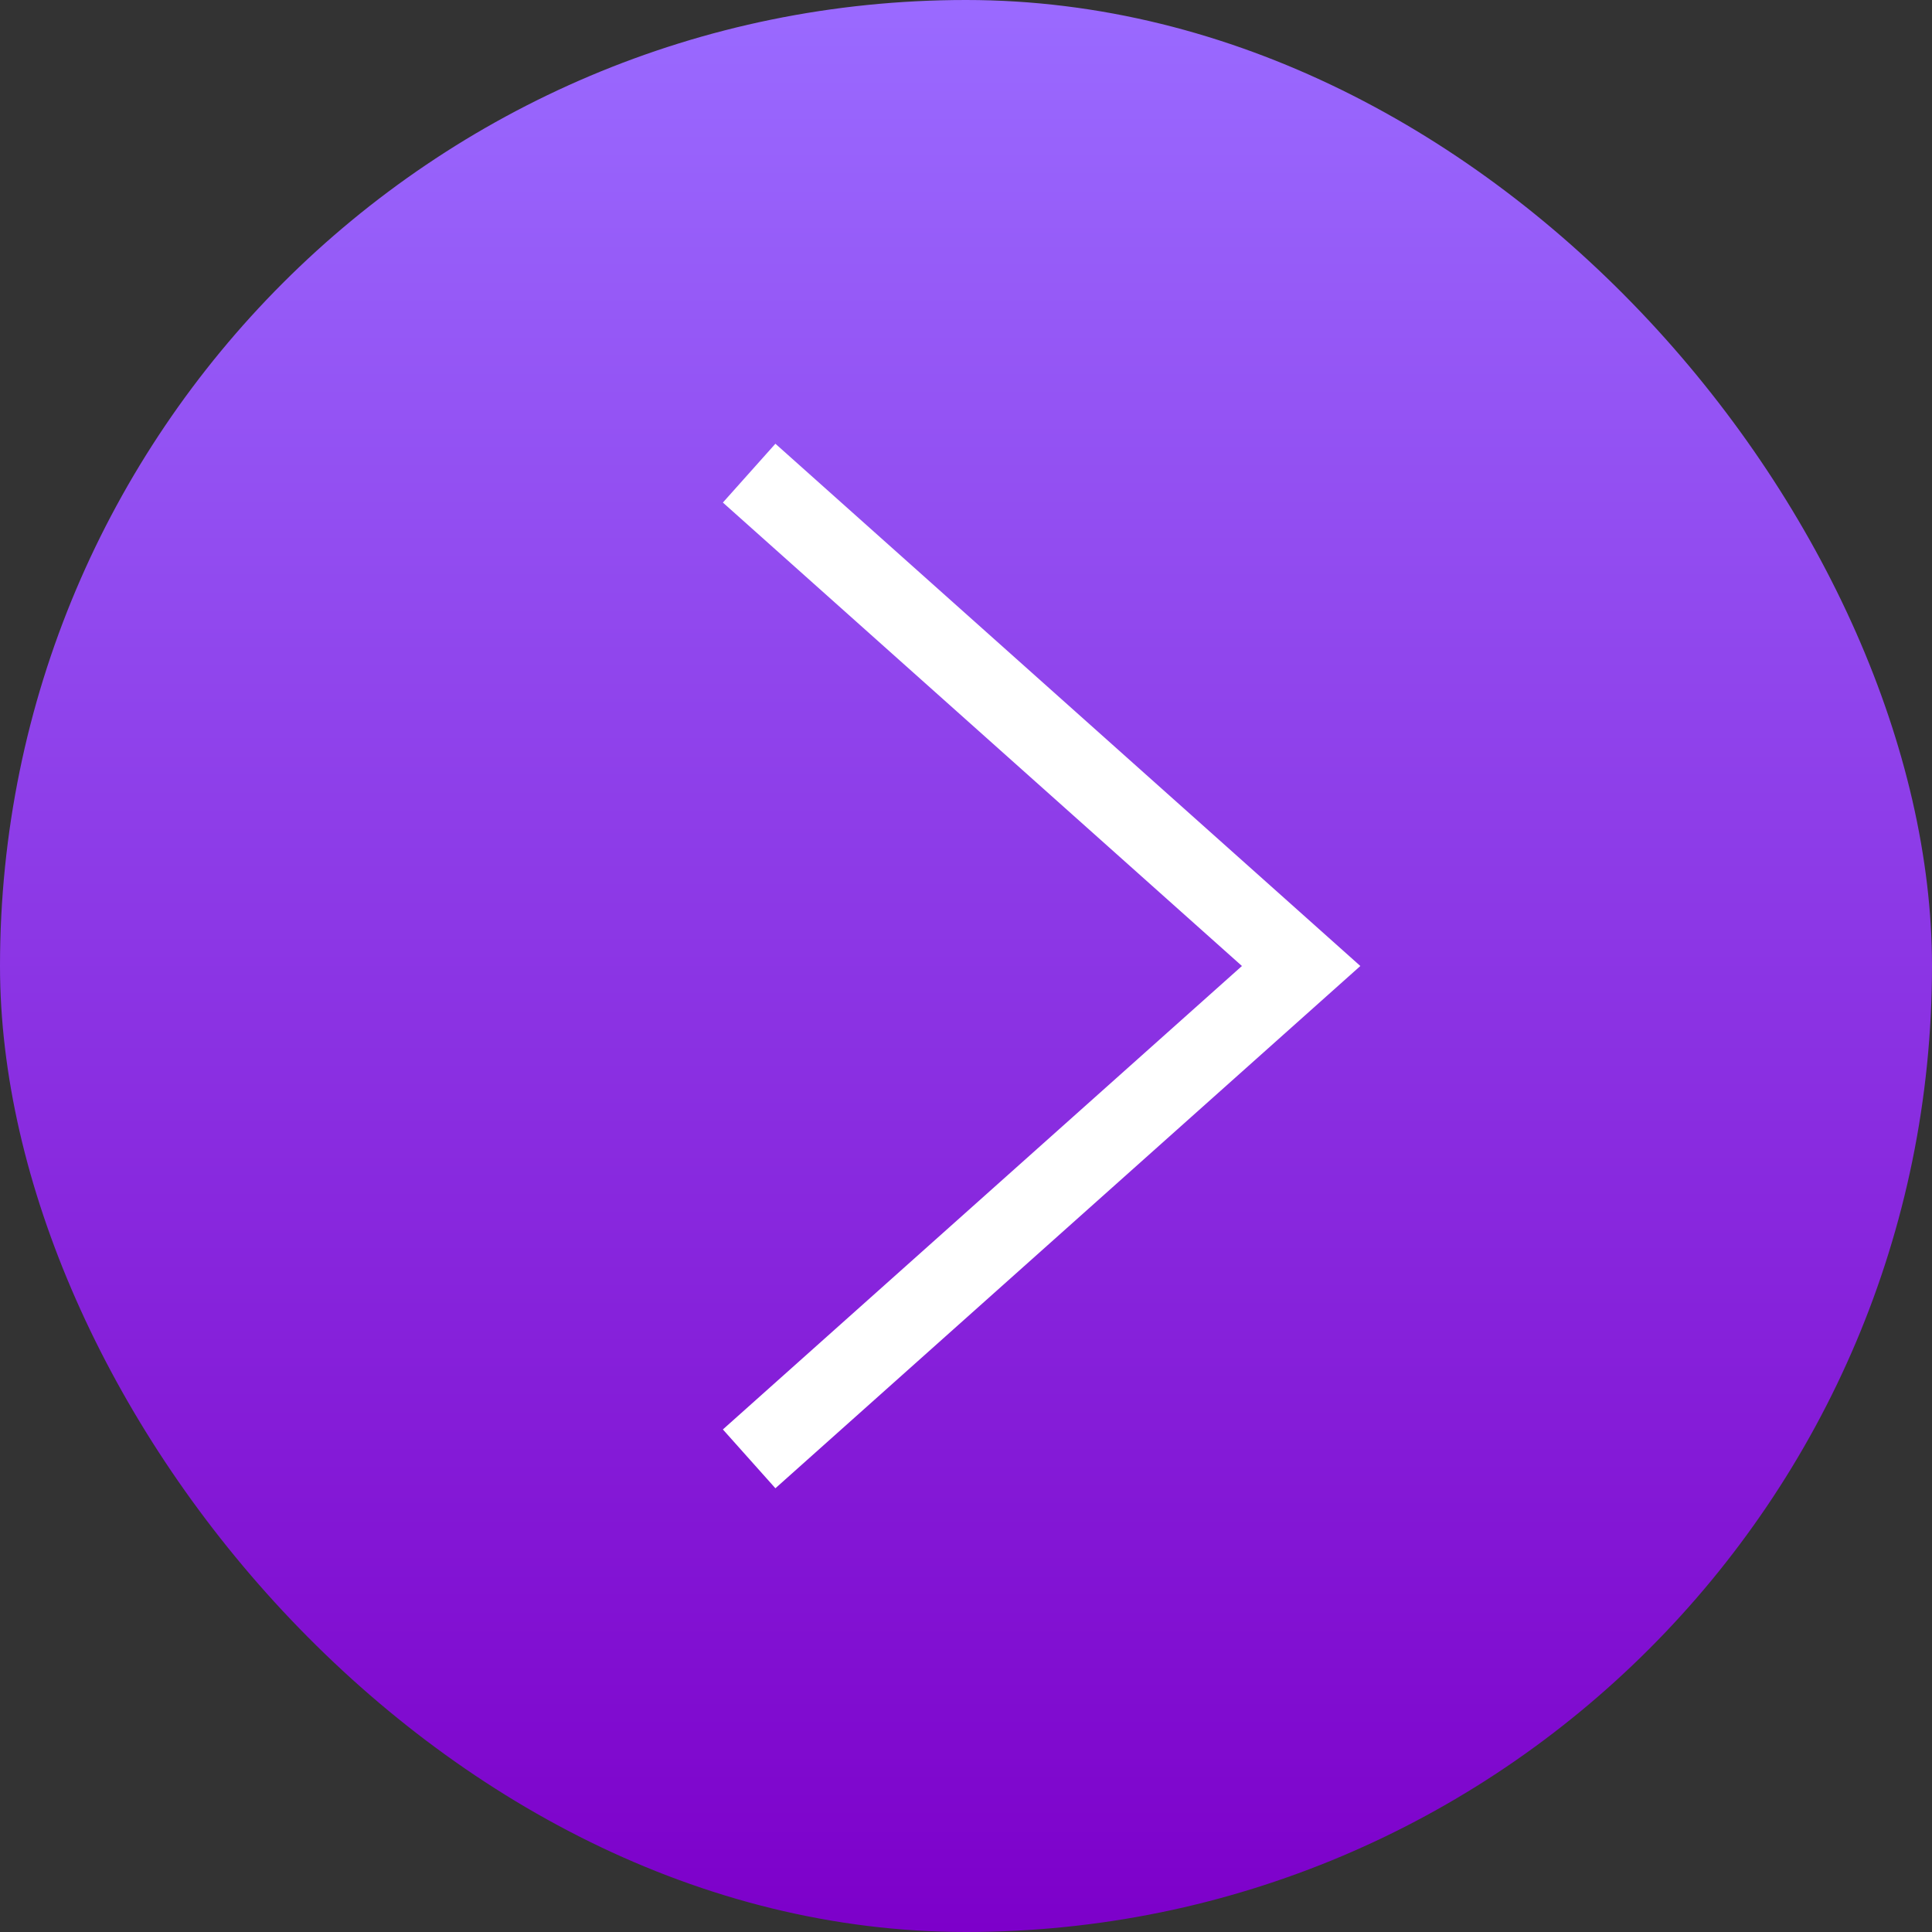 <?xml version="1.0" encoding="UTF-8"?> <svg xmlns="http://www.w3.org/2000/svg" width="49" height="49" viewBox="0 0 49 49" fill="none"><rect x="0" y="0" width="49" height="49" fill="#333333" stroke="none"/> <rect width="49" height="49" rx="24.5" fill="url(#paint0_linear_314_264)"></rect> <path d="M19 12L33 24.5L19 37" stroke="white" stroke-width="2"></path> <defs> <linearGradient id="paint0_linear_314_264" x1="24.5" y1="0" x2="24.5" y2="49" gradientUnits="userSpaceOnUse"> <stop stop-color="#9A6AFF"></stop> <stop offset="1" stop-color="#7D00CA"></stop> </linearGradient> </defs> </svg> 